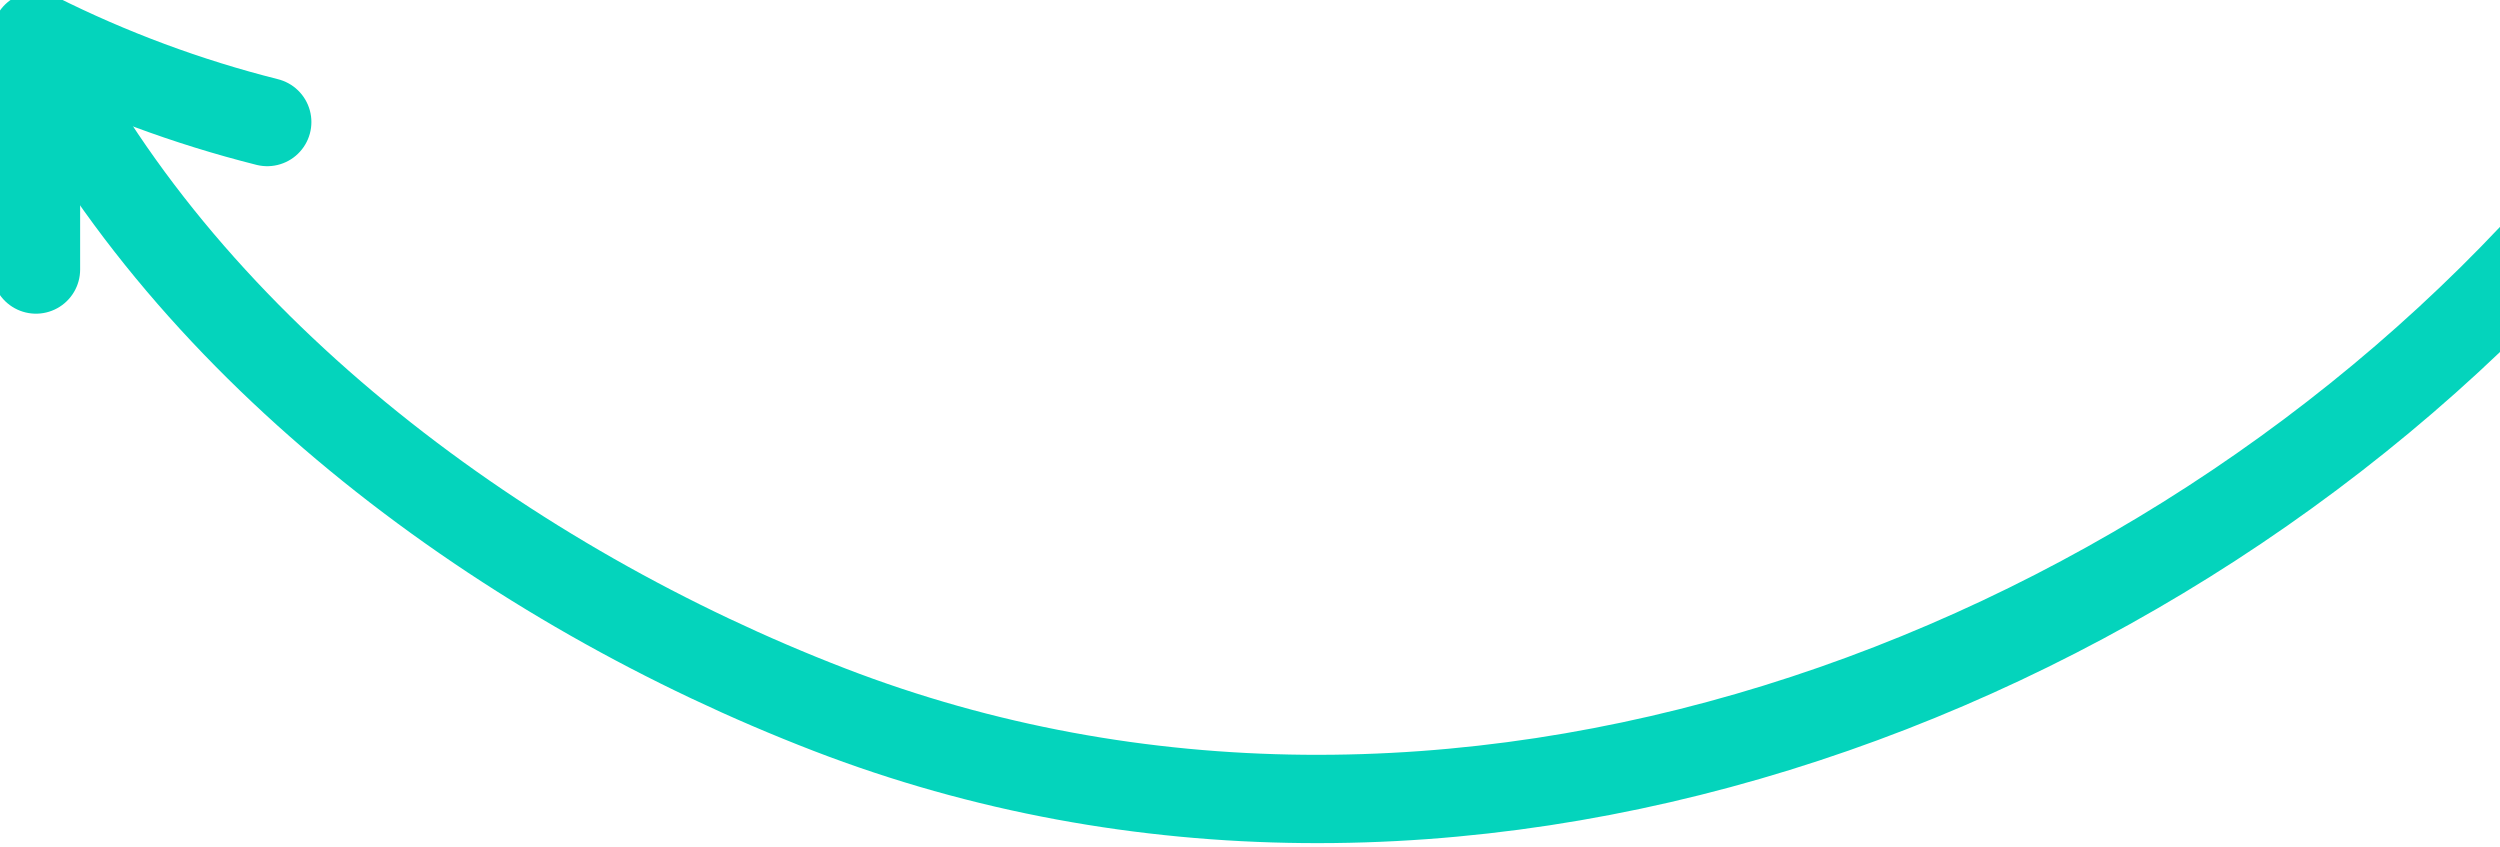 <svg width="413" height="140" viewBox="0 0 413 140" fill="none" xmlns="http://www.w3.org/2000/svg">
<g clip-path="url(#clip0_1359_2851)">
<path d="M425.057 35.081C356.357 113.307 238.941 156.54 137.028 117.237C84.118 96.842 31.464 58.332 5.943 7.783" stroke="#04D4BC" stroke-width="14.59" stroke-miterlimit="10" stroke-linecap="round"/>
<path d="M44.148 20.16C30.954 16.84 18.117 12.072 5.943 5.959V44.526" stroke="#04D4BC" stroke-width="14.59" stroke-linecap="round" stroke-linejoin="round"/>
</g>
<defs>
<clipPath id="clip0_1359_2851">
<rect width="431" height="140" fill="white" transform="matrix(-1 0 0 1 431 0)"/>
</clipPath>
</defs>
</svg>
